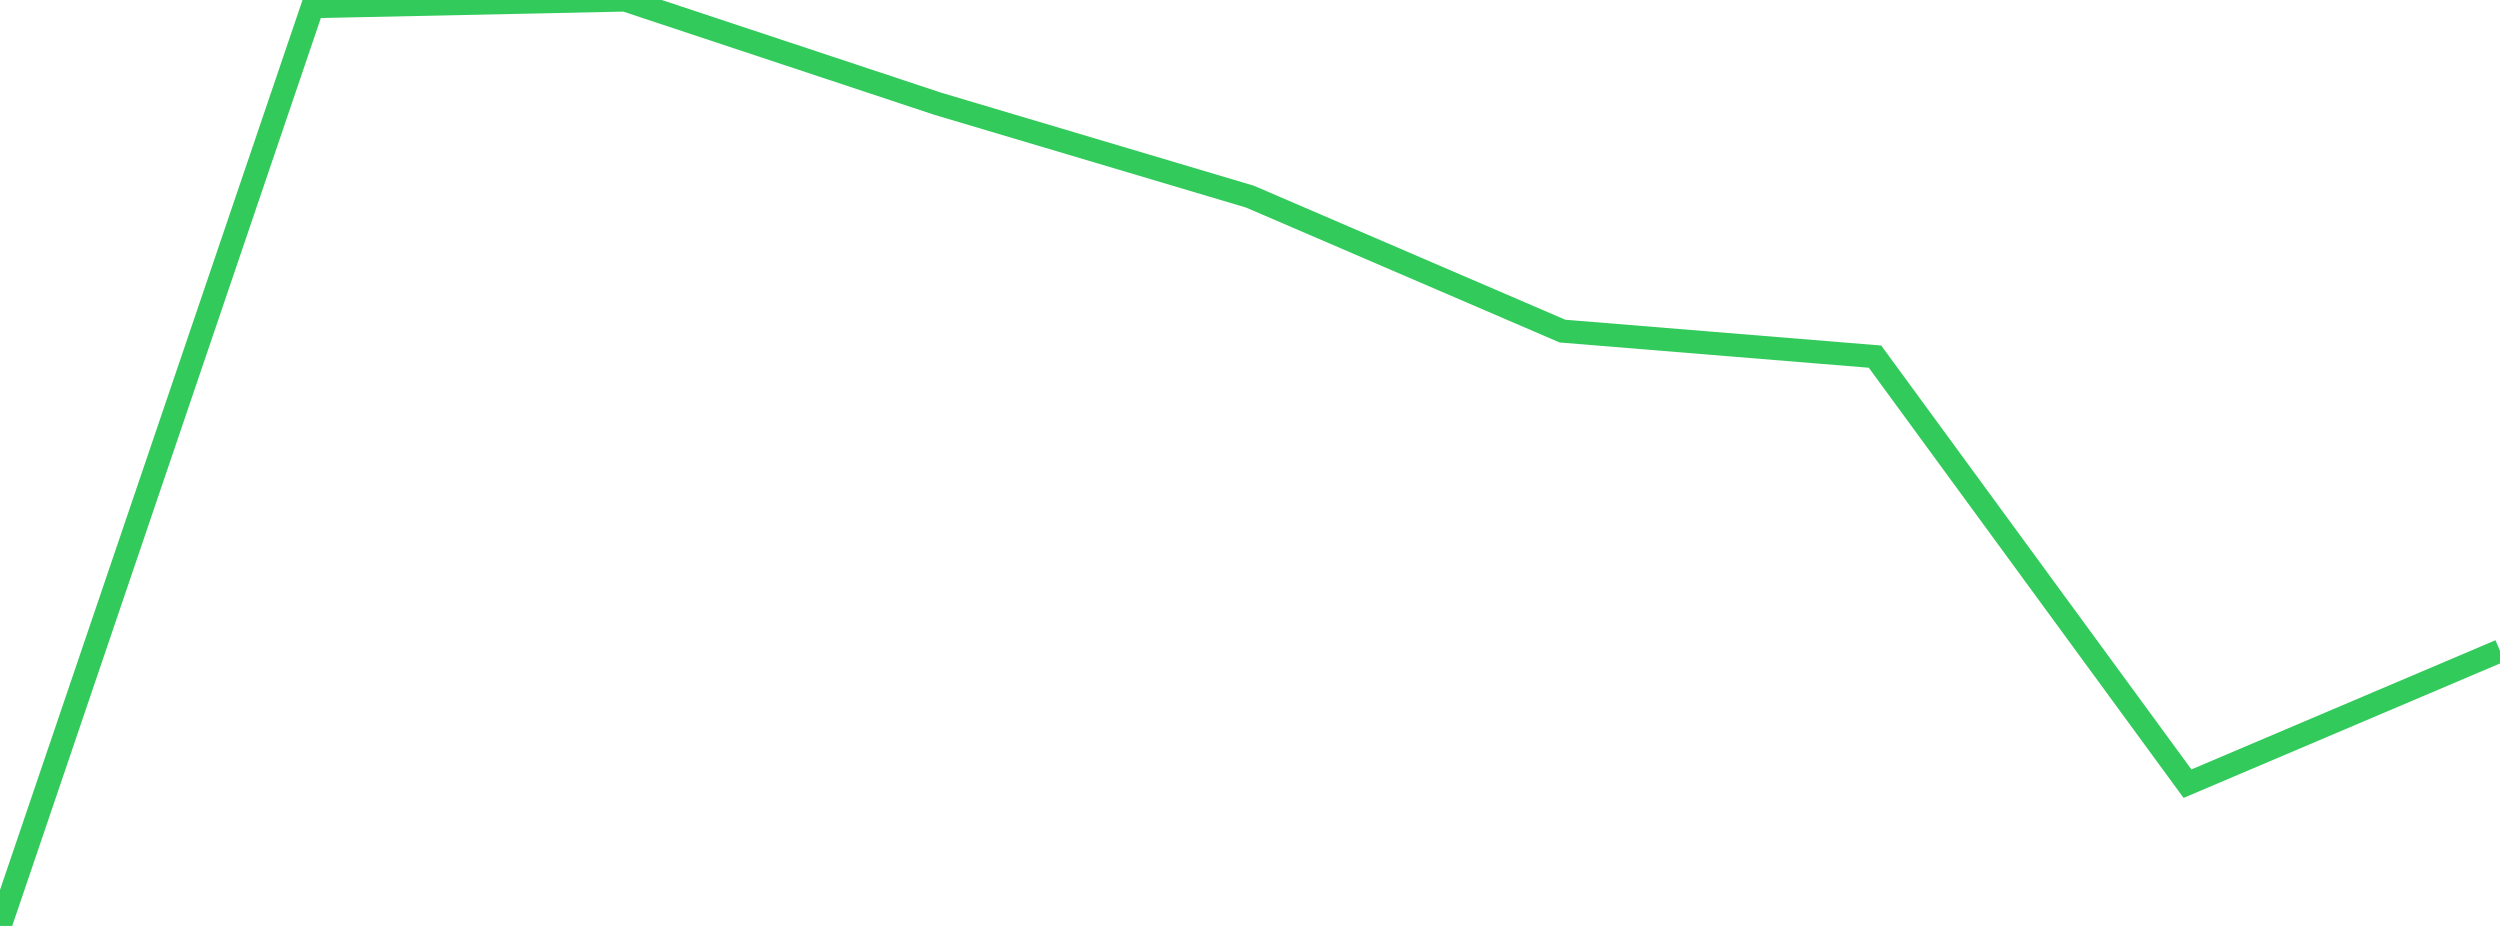 <?xml version="1.0" standalone="no"?>
<!DOCTYPE svg PUBLIC "-//W3C//DTD SVG 1.1//EN" "http://www.w3.org/Graphics/SVG/1.1/DTD/svg11.dtd">

<svg width="135" height="50" viewBox="0 0 135 50" preserveAspectRatio="none" 
  xmlns="http://www.w3.org/2000/svg"
  xmlns:xlink="http://www.w3.org/1999/xlink">


<polyline points="0.0, 50.0 16.875, 0.358 33.75, 0.0 50.625, 5.598 67.5, 10.62 84.375, 17.88 101.25, 19.258 118.125, 42.318 135.0, 35.147" fill="none" stroke="#32ca5b" stroke-width="1.25"/>

</svg>